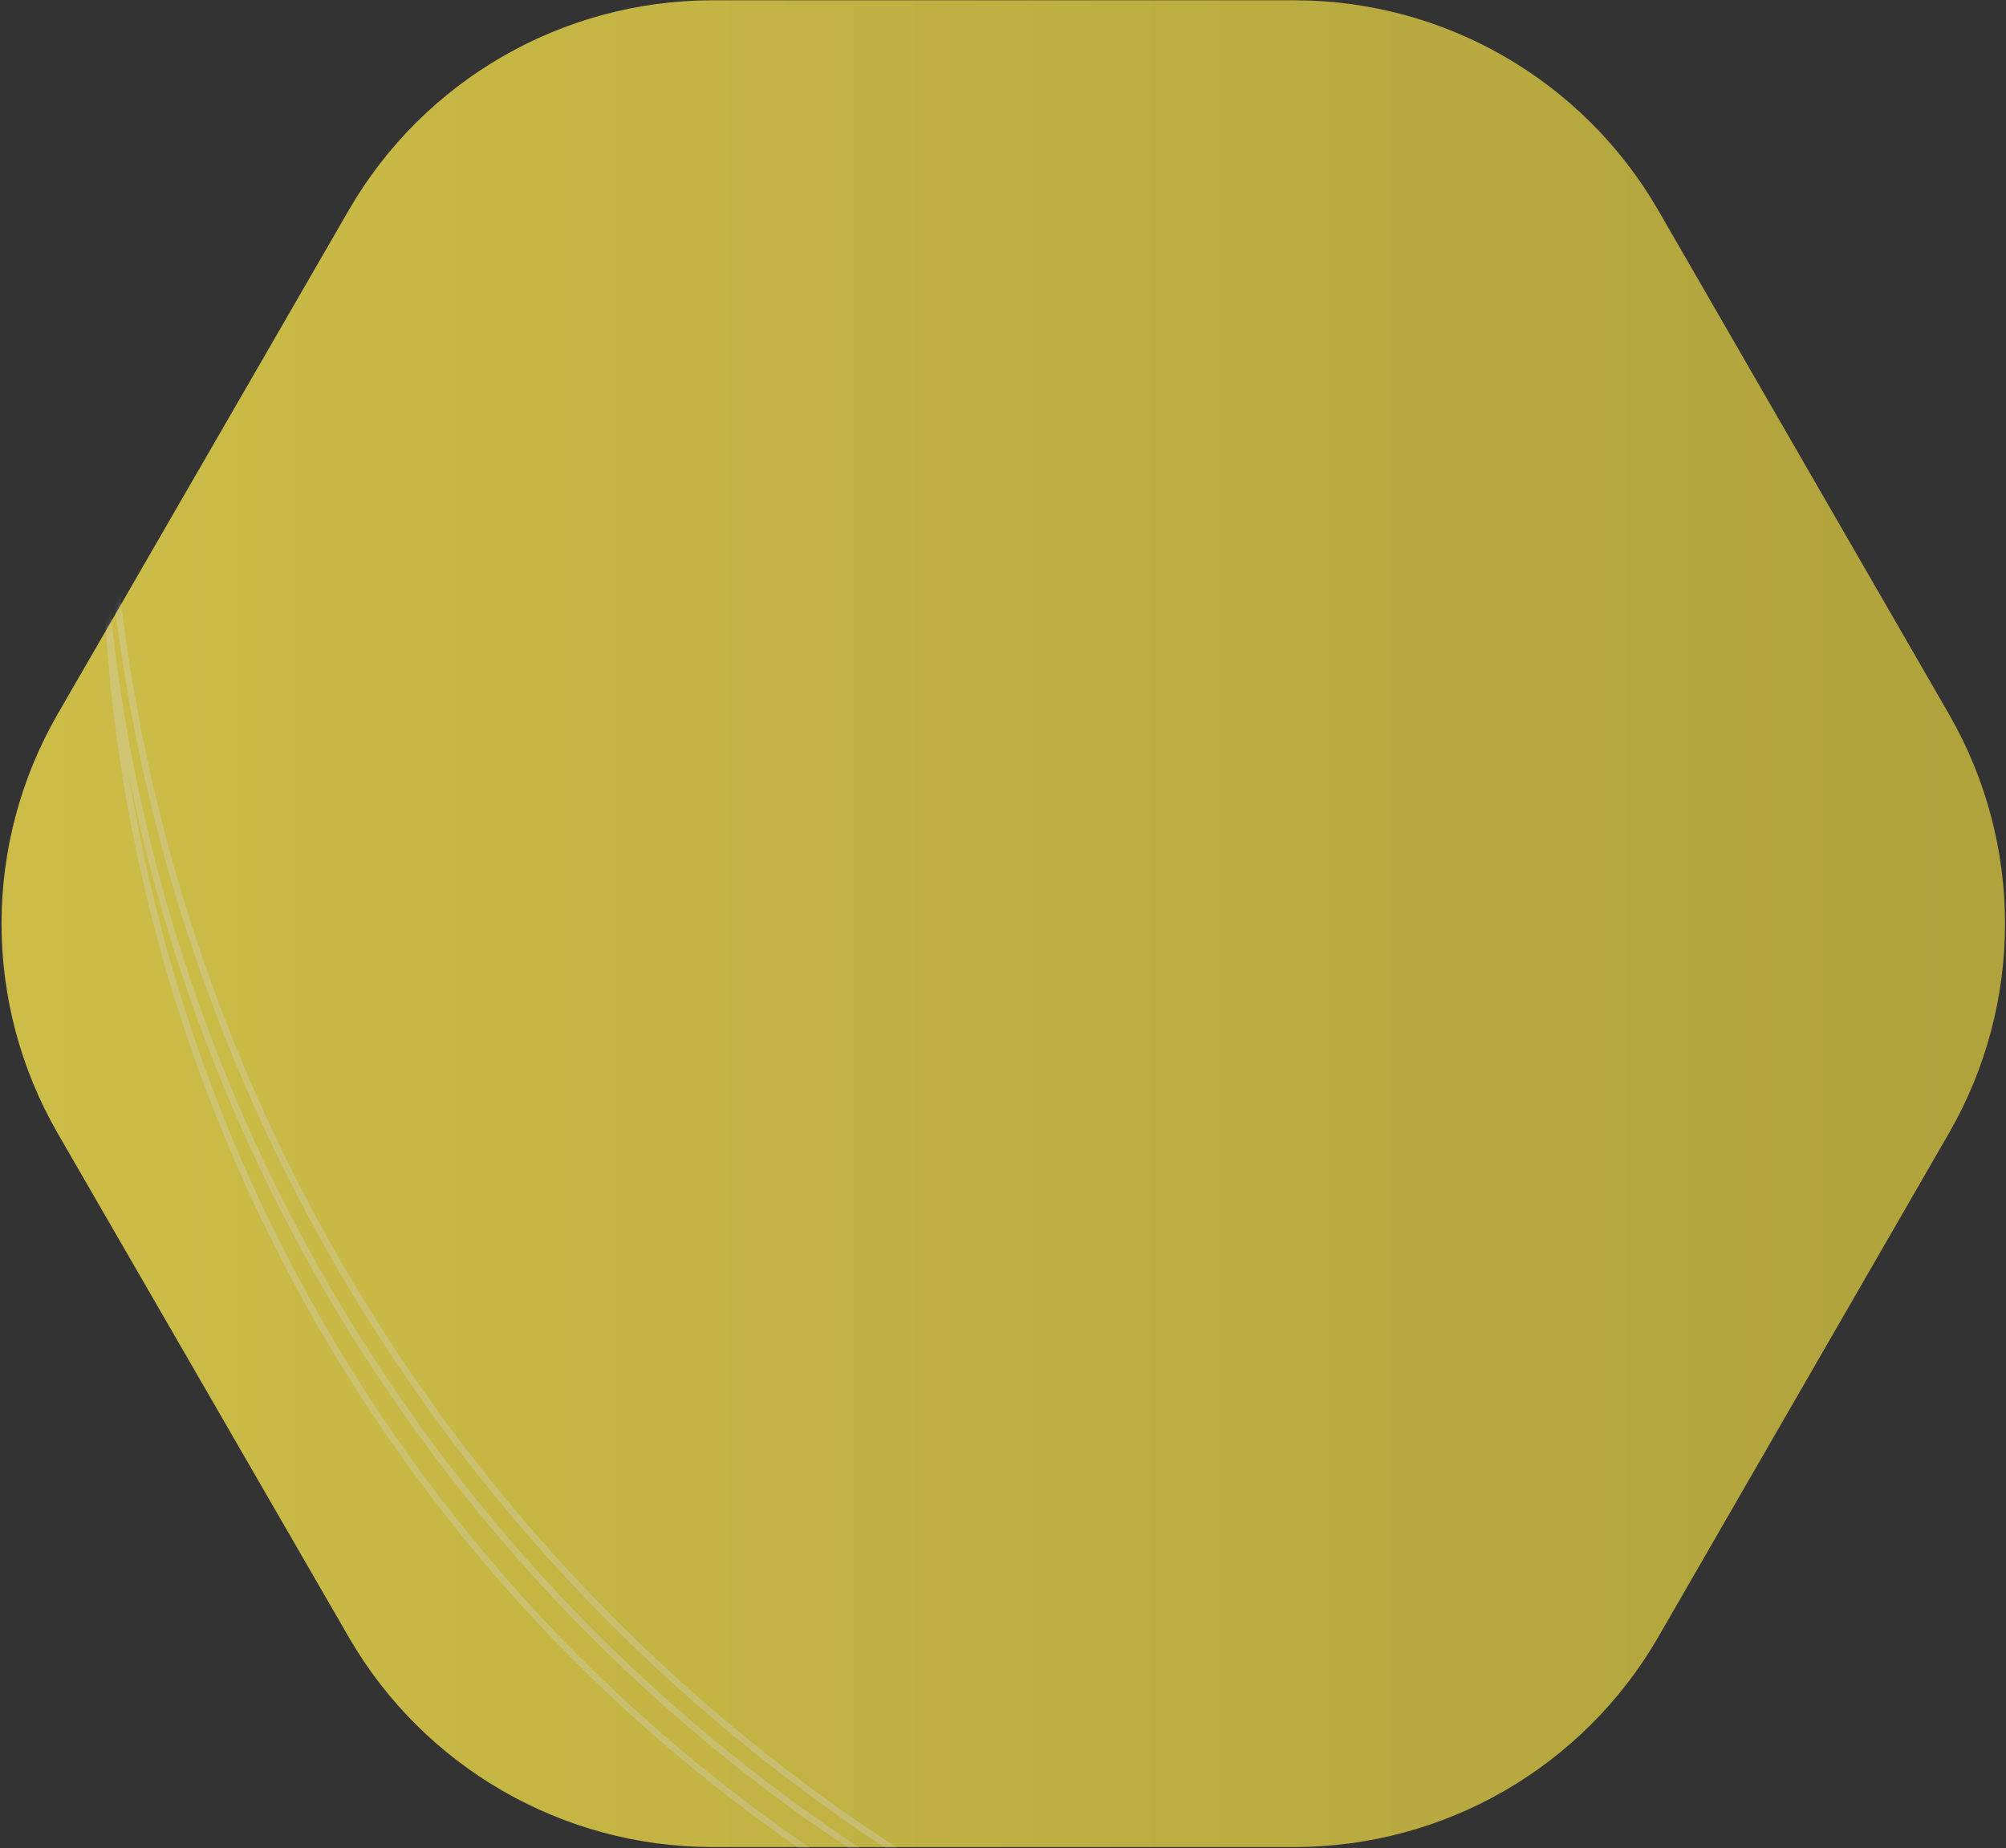 <?xml version="1.0" encoding="UTF-8"?>
<svg width="305px" height="281px" viewBox="0 0 305 281" version="1.1" xmlns="http://www.w3.org/2000/svg" xmlns:xlink="http://www.w3.org/1999/xlink">
    <rect x="0" y="0" width="305" height="281" fill="#333333" stroke="none"/>
    <title>BG</title>
    <defs>
        <linearGradient x1="-0.032%" y1="49.998%" x2="99.988%" y2="49.998%" id="linearGradient-1">
            <stop stop-color="#F4E04D" offset="0%"></stop>
            <stop stop-color="#CFBE3F" offset="100%"></stop>
        </linearGradient>
        <path d="M108.233,204.043 C85.49,204.08 64.483,216.201 53.081,235.865 L8.74,312.61 C-2.601,332.311 -2.601,356.552 8.74,376.253 L53.081,452.998 C64.483,472.662 85.49,484.783 108.233,484.82 L196.915,484.82 C219.658,484.783 240.665,472.662 252.067,452.998 L296.346,376.253 C307.688,356.552 307.688,332.311 296.346,312.61 L252.067,235.865 C240.665,216.201 219.658,204.08 196.915,204.043 L108.233,204.043 Z" id="path-2"></path>
    </defs>
    <g id="Page-1" stroke="none" stroke-width="1" fill="none" fill-rule="evenodd" opacity="0.8">
        <g id="Home-Concept-1.2" transform="translate(-212, -1234)">
            <g id="Ven" transform="translate(0, 900)">
                <g id="Venn" transform="translate(212, 102)">
                    <g transform="translate(0, 28)" id="BG">
                        <g>
                            <mask id="mask-3" fill="white">
                                <use xlink:href="#path-2"></use>
                            </mask>
                            <use id="Shape" fill="url(#linearGradient-1)" fill-rule="nonzero" xlink:href="#path-2"></use>
                            <g id="Group-7" mask="url(#mask-3)" opacity="0.301" stroke="#FFFFFF">
                                <g transform="translate(15, 0)" id="Oval">
                                    <circle cx="265" cy="264" r="264"></circle>
                                    <ellipse cx="257.5" cy="271" rx="257.5" ry="257"></ellipse>
                                    <circle cx="246" cy="283" r="245"></circle>
                                </g>
                            </g>
                        </g>
                    </g>
                </g>
            </g>
        </g>
    </g>
</svg>